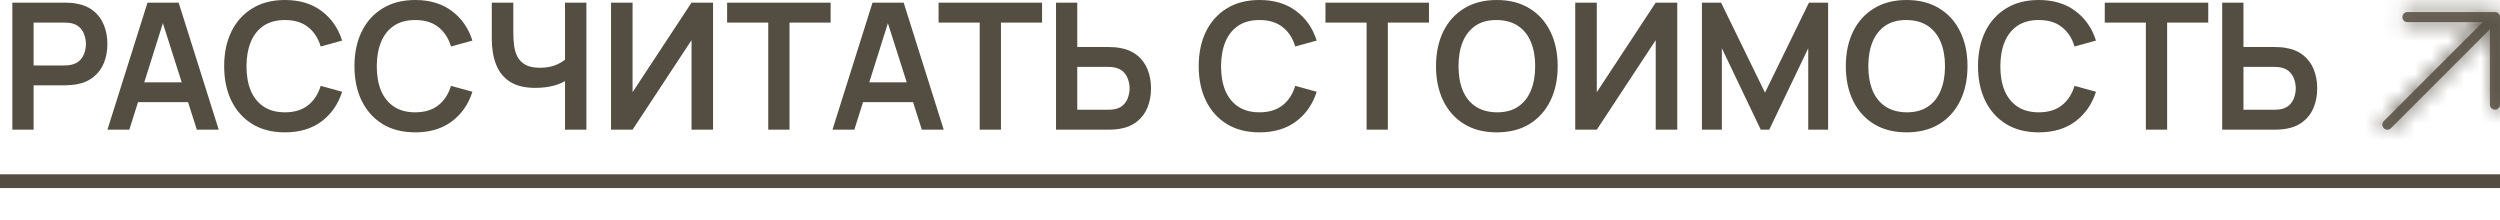 <?xml version="1.0" encoding="UTF-8"?> <svg xmlns="http://www.w3.org/2000/svg" viewBox="0 0 151.667 13.333" fill="none"><path d="M0.749 7.868V0.16H3.934C4.009 0.16 4.106 0.164 4.223 0.171C4.341 0.174 4.45 0.185 4.55 0.203C4.996 0.271 5.364 0.419 5.653 0.647C5.945 0.876 6.161 1.165 6.3 1.514C6.443 1.861 6.515 2.246 6.515 2.671C6.515 3.092 6.443 3.477 6.3 3.827C6.158 4.173 5.94 4.46 5.647 4.689C5.358 4.917 4.993 5.065 4.55 5.133C4.45 5.147 4.339 5.158 4.218 5.165C4.1 5.172 4.006 5.176 3.934 5.176H2.039V7.868H0.749ZM2.039 3.971H3.881C3.952 3.971 4.033 3.968 4.122 3.961C4.211 3.954 4.293 3.939 4.368 3.918C4.582 3.864 4.75 3.77 4.871 3.634C4.996 3.499 5.084 3.345 5.133 3.174C5.187 3.003 5.214 2.835 5.214 2.671C5.214 2.507 5.187 2.339 5.133 2.168C5.084 1.993 4.996 1.837 4.871 1.702C4.75 1.566 4.582 1.472 4.368 1.418C4.293 1.397 4.211 1.384 4.122 1.381C4.033 1.374 3.952 1.37 3.881 1.37H2.039V3.971ZM6.518 7.868L8.949 0.16H10.838L13.269 7.868H11.941L9.736 0.952H10.025L7.846 7.868H6.518ZM7.873 6.198V4.994H11.92V6.198H7.873ZM17.287 8.029C16.516 8.029 15.856 7.861 15.307 7.526C14.757 7.187 14.334 6.716 14.038 6.113C13.745 5.51 13.599 4.81 13.599 4.014C13.599 3.218 13.745 2.519 14.038 1.916C14.334 1.313 14.757 0.844 15.307 0.508C15.856 0.169 16.516 -0 17.287 -0C18.176 -0 18.916 0.223 19.509 0.669C20.101 1.111 20.517 1.709 20.756 2.462L19.455 2.821C19.305 2.317 19.05 1.925 18.69 1.643C18.329 1.357 17.862 1.215 17.287 1.215C16.77 1.215 16.338 1.331 15.992 1.563C15.649 1.795 15.39 2.121 15.216 2.542C15.044 2.96 14.957 3.45 14.953 4.014C14.953 4.578 15.039 5.071 15.21 5.492C15.385 5.909 15.646 6.234 15.992 6.466C16.338 6.698 16.77 6.814 17.287 6.814C17.862 6.814 18.329 6.671 18.69 6.386C19.05 6.1 19.305 5.708 19.455 5.208L20.756 5.567C20.517 6.32 20.101 6.919 19.509 7.365C18.916 7.808 18.176 8.029 17.287 8.029ZM25.191 8.029C24.42 8.029 23.76 7.861 23.211 7.526C22.661 7.187 22.238 6.716 21.942 6.113C21.649 5.51 21.503 4.81 21.503 4.014C21.503 3.218 21.649 2.519 21.942 1.916C22.238 1.313 22.661 0.844 23.211 0.508C23.76 0.169 24.42 -0 25.191 -0C26.08 -0 26.82 0.223 27.413 0.669C28.005 1.111 28.421 1.709 28.66 2.462L27.359 2.821C27.209 2.317 26.954 1.925 26.594 1.643C26.233 1.357 25.766 1.215 25.191 1.215C24.674 1.215 24.242 1.331 23.896 1.563C23.553 1.795 23.294 2.121 23.12 2.542C22.948 2.96 22.861 3.45 22.857 4.014C22.857 4.578 22.943 5.071 23.114 5.492C23.289 5.909 23.55 6.234 23.896 6.466C24.242 6.698 24.674 6.814 25.191 6.814C25.766 6.814 26.233 6.671 26.594 6.386C26.954 6.1 27.209 5.708 27.359 5.208L28.66 5.567C28.421 6.32 28.005 6.919 27.413 7.365C26.82 7.808 26.08 8.029 25.191 8.029ZM34.278 7.868V4.443L34.487 4.774C34.276 4.949 33.991 5.087 33.63 5.187C33.27 5.283 32.886 5.331 32.479 5.331C31.83 5.331 31.313 5.204 30.927 4.951C30.542 4.698 30.263 4.348 30.092 3.902C29.921 3.456 29.835 2.94 29.835 2.355V0.16H31.141V1.959C31.141 2.223 31.156 2.483 31.184 2.74C31.216 2.994 31.284 3.224 31.387 3.431C31.494 3.638 31.657 3.804 31.875 3.929C32.092 4.05 32.387 4.111 32.758 4.111C33.172 4.111 33.525 4.041 33.818 3.902C34.11 3.763 34.317 3.615 34.439 3.458L34.278 4.105V0.16H35.573V7.868H34.278ZM43.258 7.868H41.952V2.435L38.376 7.868H37.07V0.16H38.376V5.593L41.952 0.16H43.258V7.868ZM46.607 7.868V1.37H44.112V0.16H50.391V1.37H47.897V7.868H46.607ZM50.503 7.868L52.933 0.16H54.822L57.253 7.868H55.925L53.72 0.952H54.009L51.83 7.868H50.503ZM51.857 6.198V4.994H55.904V6.198H51.857ZM59.435 7.868V1.37H56.94V0.16H63.219V1.37H60.725V7.868H59.435ZM64.065 7.868V0.16H65.354V2.853H67.25C67.321 2.853 67.417 2.856 67.538 2.863C67.66 2.867 67.77 2.878 67.87 2.896C68.313 2.963 68.679 3.111 68.968 3.34C69.26 3.568 69.476 3.857 69.615 4.207C69.758 4.553 69.829 4.937 69.829 5.358C69.829 5.783 69.758 6.17 69.615 6.519C69.476 6.866 69.26 7.153 68.968 7.381C68.679 7.61 68.313 7.758 67.87 7.826C67.77 7.84 67.66 7.851 67.538 7.858C67.421 7.865 67.324 7.868 67.25 7.868H64.065ZM65.354 6.659H67.196C67.271 6.659 67.351 6.655 67.437 6.648C67.526 6.641 67.61 6.628 67.688 6.61C67.899 6.557 68.065 6.462 68.186 6.327C68.311 6.191 68.399 6.038 68.448 5.866C68.502 5.692 68.529 5.522 68.529 5.358C68.529 5.194 68.502 5.026 68.448 4.855C68.399 4.683 68.311 4.53 68.186 4.394C68.065 4.259 67.899 4.164 67.688 4.111C67.61 4.089 67.526 4.075 67.437 4.068C67.351 4.061 67.271 4.057 67.196 4.057H65.354V6.659ZM76.41 8.029C75.639 8.029 74.979 7.861 74.429 7.526C73.88 7.187 73.457 6.716 73.161 6.113C72.868 5.51 72.722 4.81 72.722 4.014C72.722 3.218 72.868 2.519 73.161 1.916C73.457 1.313 73.88 0.844 74.429 0.508C74.979 0.169 75.639 -0 76.41 -0C77.299 -0 78.039 0.223 78.631 0.669C79.224 1.111 79.64 1.709 79.879 2.462L78.578 2.821C78.428 2.317 78.173 1.925 77.812 1.643C77.452 1.357 76.985 1.215 76.41 1.215C75.893 1.215 75.461 1.331 75.115 1.563C74.772 1.795 74.513 2.121 74.339 2.542C74.167 2.96 74.08 3.45 74.076 4.014C74.076 4.578 74.162 5.071 74.333 5.492C74.508 5.909 74.768 6.234 75.115 6.466C75.461 6.698 75.893 6.814 76.41 6.814C76.985 6.814 77.452 6.671 77.812 6.386C78.173 6.1 78.428 5.708 78.578 5.208L79.879 5.567C79.64 6.32 79.224 6.919 78.631 7.365C78.039 7.808 77.299 8.029 76.41 8.029ZM82.906 7.868V1.37H80.412V0.16H86.691V1.37H84.196V7.868H82.906ZM90.807 8.029C90.036 8.029 89.375 7.861 88.826 7.526C88.276 7.187 87.853 6.716 87.557 6.113C87.265 5.51 87.118 4.81 87.118 4.014C87.118 3.218 87.265 2.519 87.557 1.916C87.853 1.313 88.276 0.844 88.826 0.508C89.375 0.169 90.036 -0 90.807 -0C91.577 -0 92.238 0.169 92.787 0.508C93.34 0.844 93.763 1.313 94.056 1.916C94.352 2.519 94.5 3.218 94.5 4.014C94.5 4.81 94.352 5.51 94.056 6.113C93.763 6.716 93.34 7.187 92.787 7.526C92.238 7.861 91.577 8.029 90.807 8.029ZM90.807 6.814C91.324 6.817 91.754 6.703 92.097 6.471C92.443 6.239 92.701 5.913 92.873 5.492C93.048 5.071 93.135 4.578 93.135 4.014C93.135 3.45 93.048 2.962 92.873 2.548C92.701 2.13 92.443 1.805 92.097 1.573C91.754 1.341 91.324 1.222 90.807 1.215C90.289 1.211 89.859 1.325 89.516 1.557C89.174 1.789 88.915 2.116 88.74 2.537C88.569 2.958 88.483 3.45 88.483 4.014C88.483 4.578 88.569 5.069 88.74 5.486C88.912 5.9 89.168 6.223 89.511 6.455C89.857 6.687 90.289 6.807 90.807 6.814ZM101.754 7.868H100.447V2.435L96.872 7.868H95.565V0.16H96.872V5.593L100.447 0.16H101.754V7.868ZM103.25 7.868V0.16H104.412L107.077 5.62L109.743 0.16H110.905V7.868H109.7V2.928L107.334 7.868H106.82L104.46 2.928V7.868H103.25ZM115.668 8.029C114.898 8.029 114.237 7.861 113.688 7.526C113.138 7.187 112.715 6.716 112.419 6.113C112.126 5.51 111.98 4.81 111.98 4.014C111.98 3.218 112.126 2.519 112.419 1.916C112.715 1.313 113.138 0.844 113.688 0.508C114.237 0.169 114.898 -0 115.668 -0C116.439 -0 117.099 0.169 117.649 0.508C118.202 0.844 118.625 1.313 118.918 1.916C119.214 2.519 119.362 3.218 119.362 4.014C119.362 4.81 119.214 5.51 118.918 6.113C118.625 6.716 118.202 7.187 117.649 7.526C117.099 7.861 116.439 8.029 115.668 8.029ZM115.668 6.814C116.186 6.817 116.616 6.703 116.958 6.471C117.305 6.239 117.563 5.913 117.735 5.492C117.909 5.071 117.997 4.578 117.997 4.014C117.997 3.45 117.909 2.962 117.735 2.548C117.563 2.13 117.305 1.805 116.958 1.573C116.616 1.341 116.186 1.222 115.668 1.215C115.151 1.211 114.721 1.325 114.378 1.557C114.036 1.789 113.777 2.116 113.602 2.537C113.431 2.958 113.345 3.45 113.345 4.014C113.345 4.578 113.431 5.069 113.602 5.486C113.773 5.9 114.03 6.223 114.373 6.455C114.719 6.687 115.151 6.807 115.668 6.814ZM123.687 8.029C122.916 8.029 122.256 7.861 121.707 7.526C121.157 7.187 120.734 6.716 120.438 6.113C120.146 5.51 119.999 4.81 119.999 4.014C119.999 3.218 120.146 2.519 120.438 1.916C120.734 1.313 121.157 0.844 121.707 0.508C122.256 0.169 122.916 -0 123.687 -0C124.576 -0 125.316 0.223 125.909 0.669C126.501 1.111 126.917 1.709 127.156 2.462L125.855 2.821C125.705 2.317 125.45 1.925 125.09 1.643C124.729 1.357 124.262 1.215 123.687 1.215C123.17 1.215 122.738 1.331 122.392 1.563C122.049 1.795 121.791 2.121 121.616 2.542C121.444 2.96 121.357 3.45 121.354 4.014C121.354 4.578 121.439 5.071 121.61 5.492C121.785 5.909 122.046 6.234 122.392 6.466C122.738 6.698 123.17 6.814 123.687 6.814C124.262 6.814 124.729 6.671 125.09 6.386C125.45 6.1 125.705 5.708 125.855 5.208L127.156 5.567C126.917 6.32 126.501 6.919 125.909 7.365C125.316 7.808 124.576 8.029 123.687 8.029ZM130.183 7.868V1.37H127.689V0.16H133.968V1.37H131.473V7.868H130.183ZM134.813 7.868V0.16H136.103V2.853H137.998C138.069 2.853 138.166 2.856 138.287 2.863C138.409 2.867 138.519 2.878 138.619 2.896C139.062 2.963 139.428 3.111 139.716 3.34C140.009 3.568 140.225 3.857 140.364 4.207C140.507 4.553 140.578 4.937 140.578 5.358C140.578 5.783 140.507 6.17 140.364 6.519C140.225 6.866 140.009 7.153 139.716 7.381C139.428 7.61 139.062 7.758 138.619 7.826C138.519 7.84 138.409 7.851 138.287 7.858C138.17 7.865 138.073 7.868 137.998 7.868H134.813ZM136.103 6.659H137.945C138.019 6.659 138.1 6.655 138.186 6.648C138.275 6.641 138.359 6.628 138.437 6.61C138.648 6.557 138.814 6.462 138.935 6.327C139.06 6.191 139.147 6.038 139.197 5.866C139.251 5.692 139.277 5.522 139.277 5.358C139.277 5.194 139.251 5.026 139.197 4.855C139.147 4.683 139.06 4.53 138.935 4.394C138.814 4.259 138.648 4.164 138.437 4.111C138.359 4.089 138.275 4.075 138.186 4.068C138.1 4.061 138.019 4.057 137.945 4.057H136.103V6.659Z" fill="#544D41"></path><line y1="10.991" x2="151.667" y2="10.991" stroke="#544D41" stroke-width="0.833"></line><mask id="path-3-inside-1_22293_1495" fill="white"><path d="M151.667 1.037V6.345C151.667 6.426 151.634 6.504 151.577 6.561C151.52 6.619 151.442 6.651 151.36 6.651C151.279 6.651 151.201 6.619 151.144 6.561C151.087 6.504 151.054 6.426 151.054 6.345V1.776L145.044 7.786C144.986 7.84 144.909 7.869 144.83 7.868C144.751 7.867 144.675 7.834 144.619 7.778C144.563 7.722 144.531 7.647 144.529 7.567C144.528 7.488 144.557 7.411 144.612 7.353L150.621 1.343H146.053C145.972 1.343 145.894 1.311 145.836 1.254C145.779 1.196 145.747 1.118 145.747 1.037C145.747 0.956 145.779 0.878 145.836 0.82C145.894 0.763 145.972 0.731 146.053 0.731H151.36C151.442 0.731 151.52 0.763 151.577 0.82C151.634 0.878 151.667 0.956 151.667 1.037Z"></path></mask><path d="M151.667 1.037V6.345C151.667 6.426 151.634 6.504 151.577 6.561C151.52 6.619 151.442 6.651 151.36 6.651C151.279 6.651 151.201 6.619 151.144 6.561C151.087 6.504 151.054 6.426 151.054 6.345V1.776L145.044 7.786C144.986 7.84 144.909 7.869 144.83 7.868C144.751 7.867 144.675 7.834 144.619 7.778C144.563 7.722 144.531 7.647 144.529 7.567C144.528 7.488 144.557 7.411 144.612 7.353L150.621 1.343H146.053C145.972 1.343 145.894 1.311 145.836 1.254C145.779 1.196 145.747 1.118 145.747 1.037C145.747 0.956 145.779 0.878 145.836 0.82C145.894 0.763 145.972 0.731 146.053 0.731H151.36C151.442 0.731 151.52 0.763 151.577 0.82C151.634 0.878 151.667 0.956 151.667 1.037Z" fill="#6E675B"></path><path d="M151.054 1.776H153.731V-4.686L149.162 -0.117L151.054 1.776ZM145.044 7.786L146.869 9.744L146.904 9.712L146.937 9.678L145.044 7.786ZM144.612 7.353L142.719 5.461L142.686 5.494L142.653 5.528L144.612 7.353ZM150.621 1.343L152.514 3.236L157.083 -1.333H150.621V1.343ZM146.053 0.731V-1.946V0.731ZM151.36 0.731V-1.946V0.731ZM148.99 1.037V6.345H154.343V1.037H148.99ZM148.99 6.345C148.99 5.716 149.24 5.113 149.684 4.669L153.47 8.454C154.029 7.894 154.343 7.136 154.343 6.345H148.99ZM149.684 4.669C150.129 4.224 150.732 3.974 151.36 3.974V9.327C152.151 9.327 152.91 9.013 153.47 8.454L149.684 4.669ZM151.36 3.974C151.989 3.974 152.592 4.224 153.037 4.669L149.251 8.454C149.811 9.013 150.57 9.327 151.36 9.327V3.974ZM153.037 4.669C153.481 5.113 153.731 5.716 153.731 6.345H148.378C148.378 7.136 148.692 7.894 149.251 8.454L153.037 4.669ZM153.731 6.345V1.776H148.378V6.345H153.731ZM149.162 -0.117L143.152 5.893L146.937 9.678L152.947 3.669L149.162 -0.117ZM143.22 5.828C143.669 5.409 144.263 5.181 144.877 5.192L144.783 10.544C145.556 10.558 146.304 10.271 146.869 9.744L143.22 5.828ZM144.877 5.192C145.492 5.203 146.077 5.452 146.512 5.886L142.726 9.671C143.273 10.217 144.01 10.53 144.783 10.544L144.877 5.192ZM146.512 5.886C146.946 6.32 147.195 6.906 147.206 7.52L141.853 7.614C141.867 8.387 142.18 9.124 142.726 9.671L146.512 5.886ZM147.206 7.52C147.216 8.134 146.988 8.728 146.57 9.178L142.653 5.528C142.126 6.094 141.84 6.842 141.853 7.614L147.206 7.52ZM146.504 9.246L152.514 3.236L148.729 -0.549L142.719 5.461L146.504 9.246ZM150.621 -1.333H146.053V4.02H150.621V-1.333ZM146.053 -1.333C146.682 -1.333 147.284 -1.084 147.729 -0.639L143.944 3.146C144.503 3.705 145.262 4.02 146.053 4.02V-1.333ZM147.729 -0.639C148.173 -0.195 148.423 0.408 148.423 1.037H143.07C143.07 1.828 143.384 2.587 143.944 3.146L147.729 -0.639ZM148.423 1.037C148.423 1.666 148.173 2.269 147.729 2.713L143.944 -1.072C143.384 -0.513 143.07 0.246 143.07 1.037H148.423ZM147.729 2.713C147.284 3.158 146.682 3.407 146.053 3.407V-1.946C145.262 -1.946 144.503 -1.631 143.944 -1.072L147.729 2.713ZM146.053 3.407H151.36V-1.946H146.053V3.407ZM151.36 3.407C150.732 3.407 150.129 3.158 149.684 2.713L153.47 -1.072C152.91 -1.631 152.151 -1.946 151.36 -1.946V3.407ZM149.684 2.713C149.24 2.269 148.99 1.666 148.99 1.037H154.343C154.343 0.246 154.029 -0.513 153.47 -1.072L149.684 2.713Z" fill="#544D41" mask="url(#path-3-inside-1_22293_1495)"></path></svg> 
